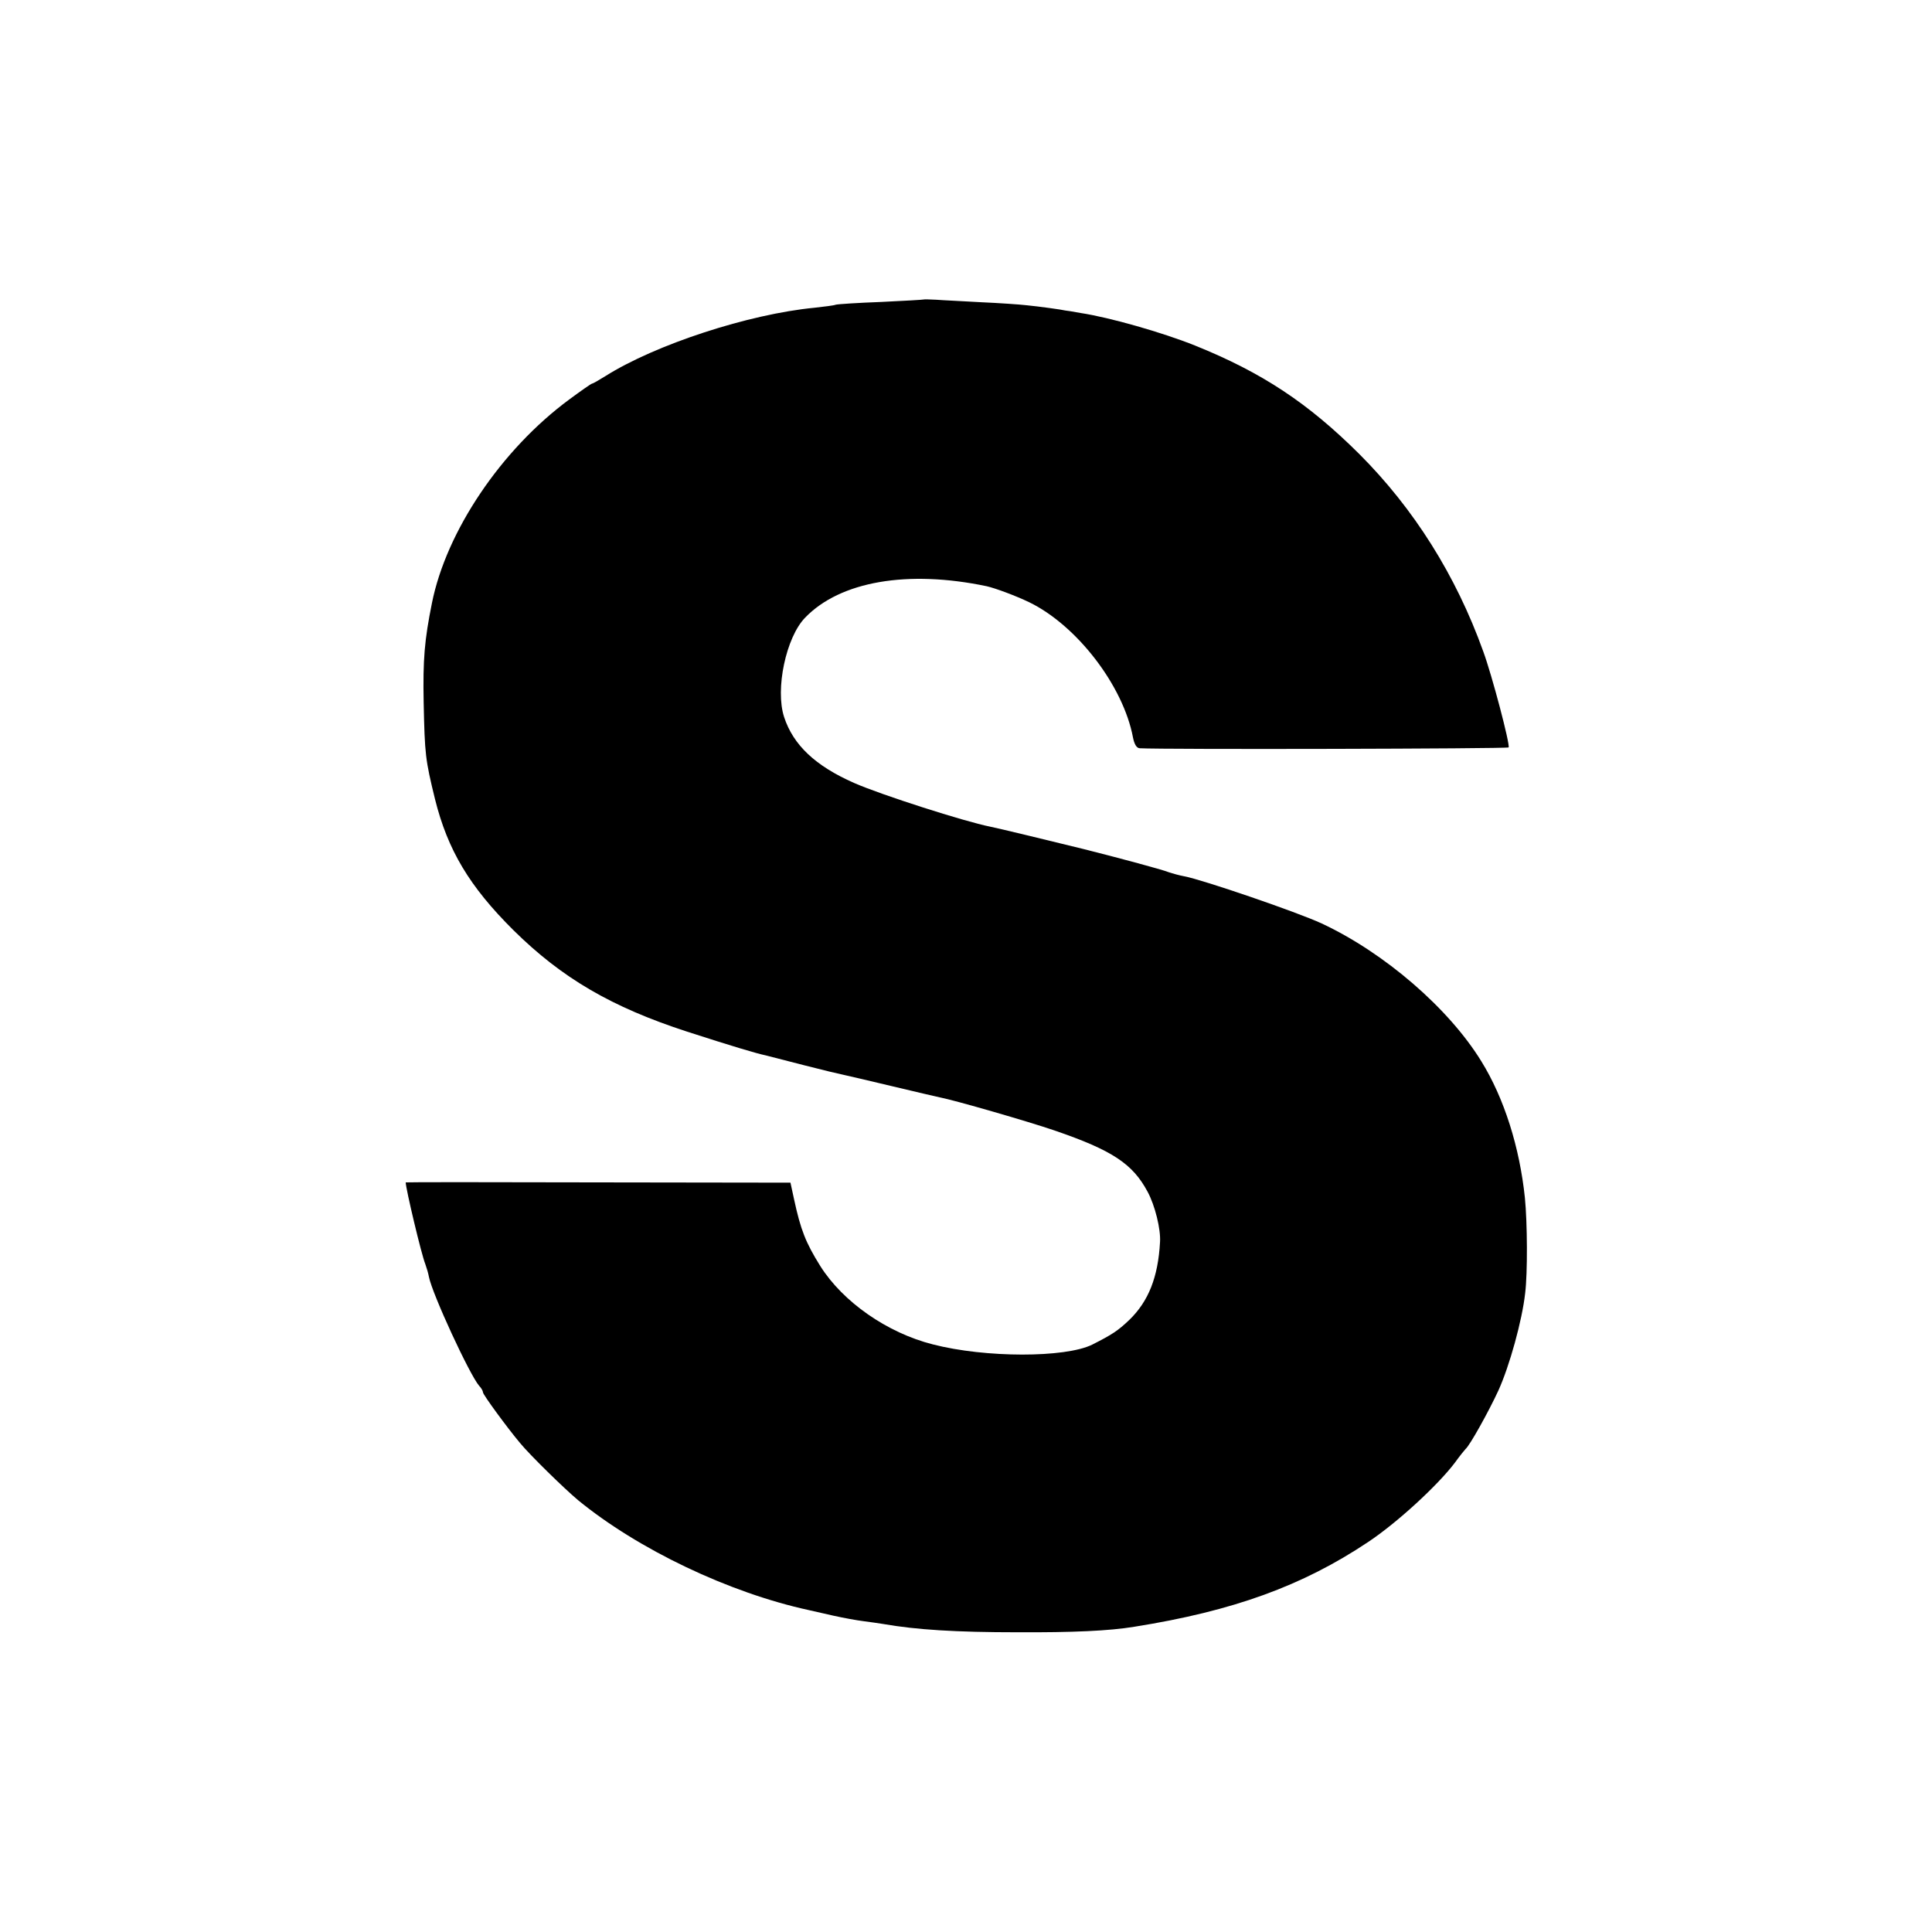 <?xml version="1.0" standalone="no"?>
<!DOCTYPE svg PUBLIC "-//W3C//DTD SVG 20010904//EN"
 "http://www.w3.org/TR/2001/REC-SVG-20010904/DTD/svg10.dtd">
<svg version="1.0" xmlns="http://www.w3.org/2000/svg"
 width="700pt" height="700pt" viewBox="0 0 700 700"
 preserveAspectRatio="xMidYMid meet">
<g transform="translate(0,700) scale(0.1,-0.1)"
fill="#000000" stroke="none">
<path d="M3348 5915 c-2 -1 -71 -5 -155 -9 -83 -3 -158 -8 -165 -10 -7 -3 -42
-7 -77 -11 -238 -23 -576 -133 -758 -248 -24 -15 -45 -27 -48 -27 -3 0 -40
-26 -82 -57 -247 -182 -446 -478 -498 -738 -27 -134 -33 -204 -30 -360 4 -189
6 -207 41 -350 46 -185 125 -317 284 -475 176 -174 356 -279 630 -368 161 -52
251 -79 285 -86 11 -3 74 -19 140 -36 66 -17 129 -32 140 -34 11 -2 90 -21
175 -41 85 -20 164 -39 175 -41 53 -10 323 -88 416 -120 210 -72 283 -121 337
-222 27 -50 48 -136 45 -182 -7 -128 -42 -215 -111 -282 -42 -40 -62 -53 -135
-90 -98 -48 -387 -48 -577 1 -166 42 -326 154 -408 284 -53 85 -71 131 -95
242 l-13 60 -697 1 c-383 1 -697 1 -697 0 0 -22 57 -262 71 -296 5 -14 11 -34
13 -46 12 -62 147 -354 182 -395 8 -8 14 -19 14 -24 0 -8 87 -127 134 -183 37
-45 160 -165 210 -207 217 -178 547 -336 838 -399 12 -3 52 -12 88 -20 36 -8
85 -17 110 -20 25 -3 56 -8 70 -10 120 -21 265 -30 485 -30 202 -1 334 5 425
20 358 57 609 148 847 307 104 69 252 205 314 287 18 25 36 47 39 50 15 12 84
136 119 212 40 88 86 253 97 353 9 72 8 255 -1 345 -19 183 -75 361 -158 495
-118 192 -351 393 -578 499 -88 41 -433 159 -498 171 -17 3 -42 10 -57 15 -21
9 -201 57 -309 84 -97 24 -320 78 -338 81 -91 18 -394 115 -492 158 -141 62
-221 138 -254 239 -33 101 7 289 76 360 127 132 372 174 658 114 31 -7 104
-34 154 -58 173 -84 341 -303 376 -490 5 -25 13 -38 24 -39 85 -5 1334 -2
1337 3 6 10 -60 261 -92 348 -99 276 -252 518 -449 715 -186 185 -352 295
-595 393 -117 47 -309 102 -415 118 -27 5 -52 9 -55 9 -11 3 -98 15 -140 19
-25 3 -99 8 -165 11 -66 4 -139 7 -162 9 -24 1 -44 2 -45 1z"/>
</g>
</svg>
